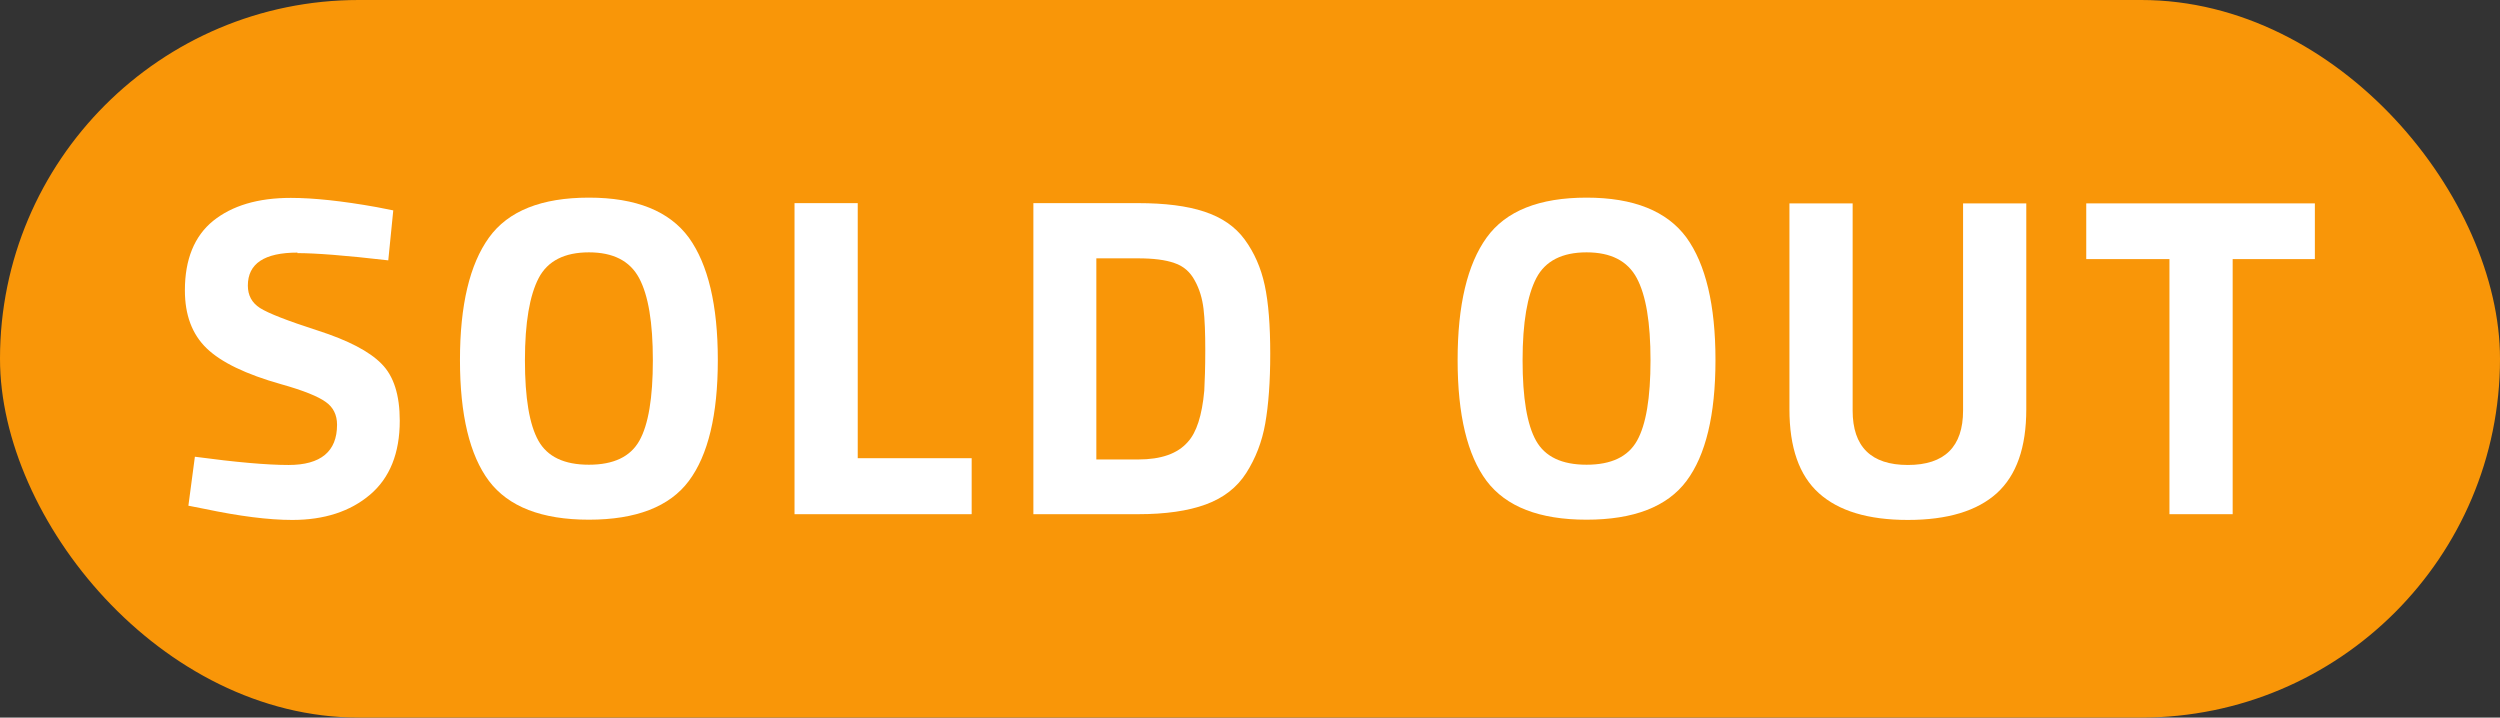 <?xml version="1.0" encoding="UTF-8"?>
<svg id="Layer_2" data-name="Layer 2" xmlns="http://www.w3.org/2000/svg" viewBox="0 0 100.06 28.72">
  <rect x="0" y="0" width="100.06" height="28.72" fill="#333333" stroke="none"/>
  <defs>
    <style>
      .cls-1 {
        fill: #fff;
      }

      .cls-1, .cls-2 {
        stroke-width: 0px;
      }

      .cls-2 {
        fill: #f99608;
      }
    </style>
  </defs>
  <g id="Layer_2-2" data-name="Layer 2">
    <rect class="cls-2" x="0" y="0" width="100.06" height="28.72" rx="14.36" ry="14.36"/>
    <path class="cls-2" d="m50.15,10.9c-.95,0-1.61.33-1.97,1-.36.67-.54,1.74-.54,3.21s.18,2.52.53,3.15c.35.63,1.01.94,1.98.94s1.62-.31,1.98-.94c.35-.63.53-1.67.53-3.15s-.18-2.54-.54-3.21c-.36-.67-1.01-1-1.97-1Z"/>
    <path class="cls-2" d="m51.87,11.99c-.18-.33-.44-.56-.8-.69-.35-.12-.83-.19-1.42-.19h-1.63v7.87h1.63c.89,0,1.54-.23,1.95-.68.35-.37.56-1.04.64-2,.02-.38.04-.91.04-1.58s-.02-1.21-.07-1.62c-.05-.41-.16-.78-.34-1.11Z"/>
    <g>
      <path class="cls-1" d="m11.91,10.11c-1.33,0-1.99.44-1.99,1.32,0,.39.16.69.49.9s1.1.51,2.31.9,2.06.83,2.55,1.33c.49.49.73,1.25.73,2.28,0,1.3-.4,2.29-1.19,2.96-.79.67-1.83,1.01-3.11,1.01-.95,0-2.12-.15-3.5-.44l-.66-.13.26-1.96c1.64.22,2.89.33,3.75.33,1.29,0,1.94-.54,1.94-1.61,0-.39-.15-.7-.45-.91-.3-.22-.89-.46-1.78-.71-1.42-.4-2.41-.88-2.99-1.44-.58-.56-.87-1.33-.87-2.32,0-1.24.38-2.17,1.13-2.78.76-.61,1.79-.92,3.11-.92.9,0,2.05.12,3.44.37l.66.13-.2,2c-1.72-.2-2.93-.29-3.64-.29Z"/>
      <path class="cls-1" d="m27.57,19.25c-.77,1.03-2.11,1.55-4,1.55s-3.22-.52-4-1.55c-.77-1.03-1.16-2.64-1.16-4.84s.39-3.83,1.16-4.9c.77-1.07,2.11-1.6,4-1.6s3.22.54,4,1.6c.77,1.07,1.16,2.7,1.16,4.9s-.39,3.81-1.16,4.84Zm-6.02-1.61c.36.64,1.03.96,2.02.96s1.66-.32,2.02-.96c.36-.64.54-1.71.54-3.22s-.18-2.6-.55-3.29-1.04-1.03-2.01-1.03-1.65.34-2.01,1.03-.55,1.78-.55,3.29.18,2.58.54,3.22Z"/>
      <path class="cls-1" d="m38.88,20.58h-7.08v-12.45h2.53v10.21h4.56v2.23Z"/>
      <path class="cls-1" d="m45.55,20.58h-4.19v-12.45h4.19c1.07,0,1.96.11,2.65.34.7.23,1.24.6,1.62,1.12.38.52.65,1.13.8,1.83.15.7.22,1.61.22,2.74s-.07,2.05-.2,2.79-.39,1.4-.76,1.98-.91,1-1.62,1.26c-.71.26-1.61.39-2.71.39Zm2.65-4.94c.02-.39.04-.93.04-1.62s-.02-1.24-.07-1.66c-.05-.41-.16-.79-.35-1.13-.18-.34-.45-.58-.81-.7-.36-.13-.85-.19-1.46-.19h-1.67v8.05h1.67c.92,0,1.58-.23,1.99-.7.35-.38.57-1.06.66-2.05Z"/>
      <path class="cls-1" d="m67.5,19.25c-.77,1.03-2.11,1.55-4,1.55s-3.22-.52-4-1.55c-.77-1.03-1.16-2.64-1.16-4.84s.39-3.83,1.16-4.9c.77-1.07,2.11-1.6,4-1.6s3.22.54,4,1.6c.77,1.07,1.16,2.7,1.16,4.9s-.39,3.81-1.16,4.84Zm-6.02-1.61c.36.64,1.03.96,2.02.96s1.66-.32,2.02-.96c.36-.64.54-1.71.54-3.22s-.18-2.6-.55-3.29-1.04-1.03-2.01-1.03-1.65.34-2.01,1.03-.55,1.78-.55,3.29.18,2.58.54,3.22Z"/>
      <path class="cls-1" d="m74.15,16.43c0,1.45.74,2.18,2.21,2.18s2.21-.73,2.21-2.18v-8.29h2.53v8.24c0,1.53-.39,2.64-1.18,3.36-.79.71-1.97,1.07-3.56,1.07s-2.77-.36-3.56-1.07c-.79-.71-1.18-1.83-1.18-3.36v-8.24h2.53v8.29Z"/>
      <path class="cls-1" d="m83.5,10.37v-2.23h9.15v2.23h-3.29v10.21h-2.53v-10.21h-3.33Z"/>
    </g>
  </g>
</svg>